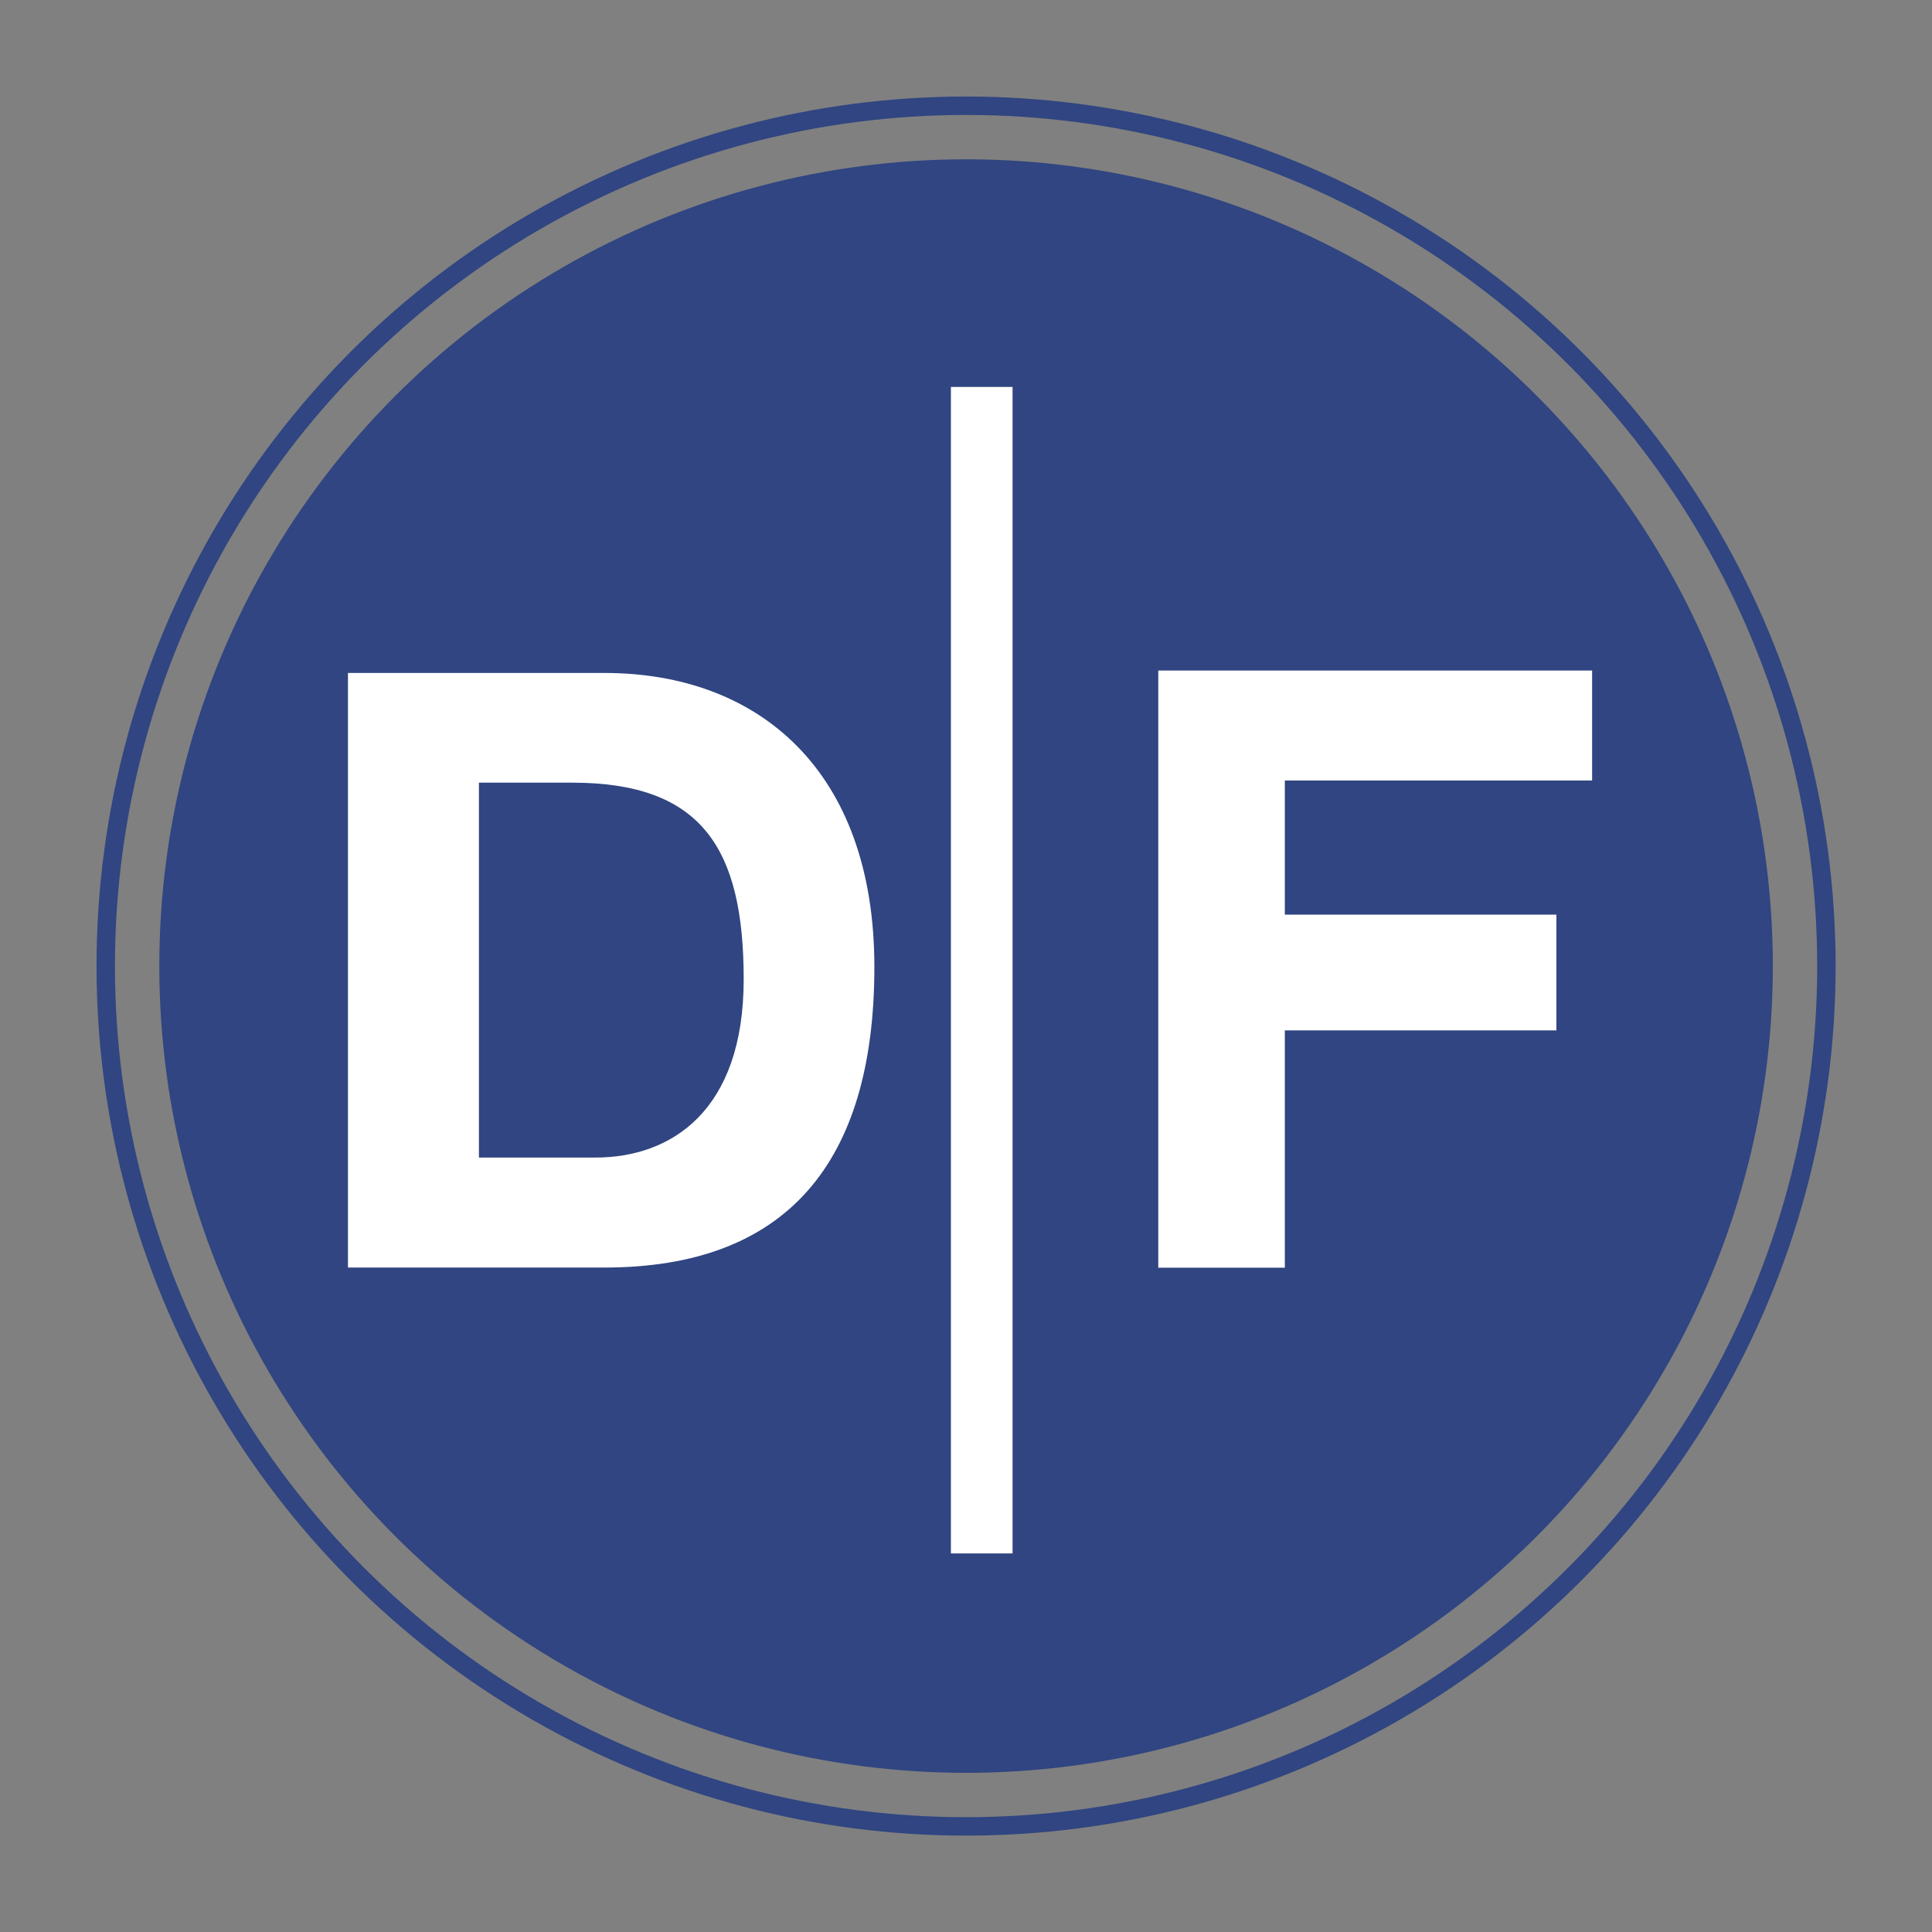 <?xml version="1.0" encoding="UTF-8"?>
<svg id="Layer_1" data-name="Layer 1" xmlns="http://www.w3.org/2000/svg" version="1.1" viewBox="0 0 1363.1 1363.1">
  <rect x="0" y="0" width="1363.1" height="1363.1" fill="#808080" stroke="none"/>
  <defs>
    <style>
      .cls-1 {
        fill: none;
        stroke: #304581;
        stroke-miterlimit: 10;
        stroke-width: 13px;
      }

      .cls-2 {
        fill: #304581;
      }

      .cls-2, .cls-3 {
        stroke-width: 0px;
      }

      .cls-3 {
        fill: #fff;
      }
    </style>
  </defs>
  <circle class="cls-2" cx="681.6" cy="681.6" r="569.2"/>
  <circle class="cls-1" cx="681.6" cy="681.6" r="607"/>
  <g>
    <path class="cls-3" d="M245.5,474.8h181c108.7,0,190.4,68.8,190.4,207.4s-62.3,212.1-190.4,212.1h-181v-419.6ZM337.8,816.7h82.3c53.5,0,104.6-32.9,104.6-125.8s-30-138.7-121-138.7h-65.8v264.4Z"/>
    <path class="cls-3" d="M906.5,816.2v78.2h-89.3v-421.3h306.1v77.6h-216.8v94.6h191.6v81.7h-191.6v89.3Z"/>
  </g>
  <rect class="cls-3" x="670.9" y="273" width="43.5" height="823"/>
</svg>